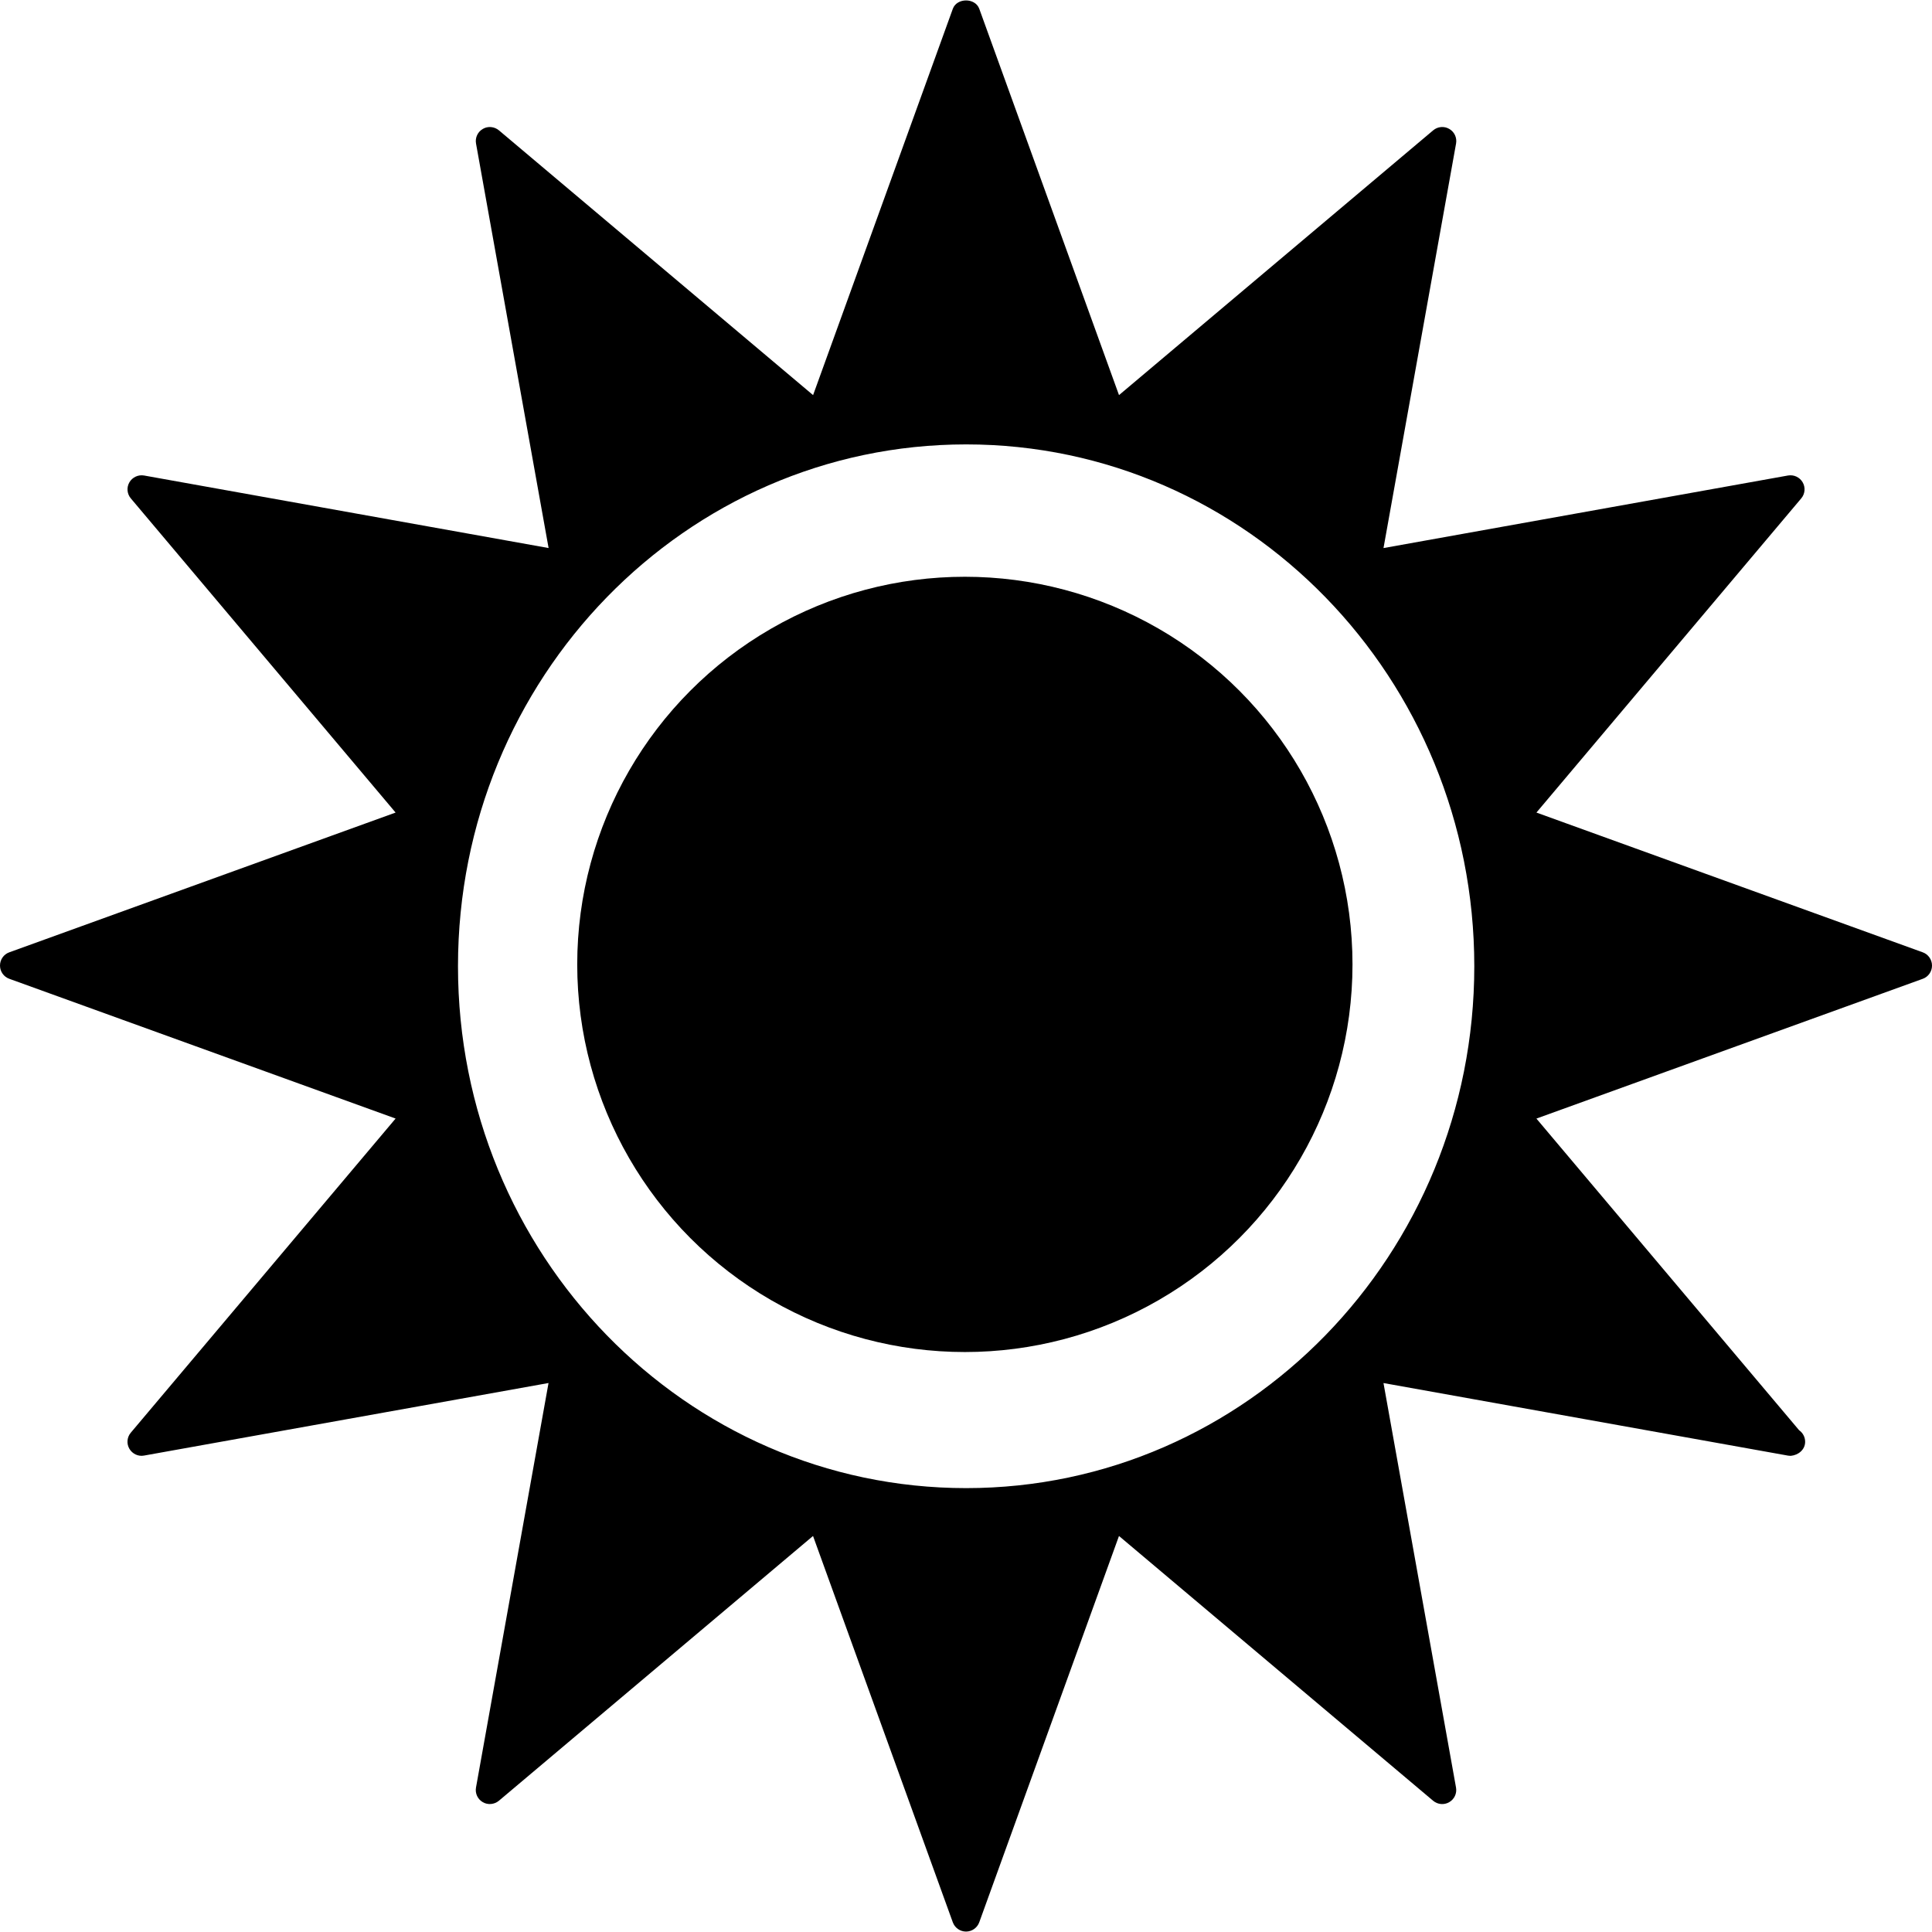 <?xml version="1.0" encoding="iso-8859-1"?>
<!-- Uploaded to: SVG Repo, www.svgrepo.com, Generator: SVG Repo Mixer Tools -->
<!DOCTYPE svg PUBLIC "-//W3C//DTD SVG 1.1//EN" "http://www.w3.org/Graphics/SVG/1.1/DTD/svg11.dtd">
<svg fill="#000000" version="1.1" id="Capa_1" xmlns="http://www.w3.org/2000/svg" xmlns:xlink="http://www.w3.org/1999/xlink" 
	 width="800px" height="800px" viewBox="0 0 575.634 575.634"
	 xml:space="preserve">
<g>
	<g>
		<circle cx="287.478" cy="287.34" r="115.495"/>
		<path d="M572.89,283.745L457.776,242.1l78.899-93.607c1.139-1.348,1.311-3.27,0.421-4.791c-0.88-1.521-2.61-2.324-4.36-2.027
			l-120.525,21.621l21.62-120.525c0.316-1.741-0.497-3.481-2.027-4.361c-1.511-0.889-3.442-0.717-4.79,0.421l-93.607,78.891
			L291.771,2.617c-1.214-3.318-6.665-3.318-7.879,0l-41.635,115.104L148.649,38.83c-1.358-1.128-3.29-1.31-4.791-0.421
			c-1.53,0.88-2.343,2.62-2.027,4.361l21.621,120.516L42.917,141.675c-1.721-0.296-3.471,0.507-4.36,2.027
			c-0.89,1.53-0.717,3.442,0.42,4.791l78.891,93.607L2.754,283.745C1.1,284.338,0,285.916,0,287.685s1.1,3.336,2.754,3.939
			l115.113,41.645l-78.9,93.599c-1.138,1.348-1.31,3.27-0.421,4.79s2.658,2.353,4.36,2.027l120.526-21.62l-21.611,120.525
			c-0.315,1.74,0.498,3.48,2.027,4.36c1.492,0.88,3.433,0.708,4.791-0.421l93.598-78.891l41.645,115.104
			c0.603,1.654,2.181,2.763,3.939,2.763c1.76,0,3.338-1.108,3.94-2.763l41.635-115.104l93.598,78.891
			c1.358,1.138,3.28,1.311,4.791,0.421c1.53-0.88,2.343-2.62,2.027-4.36l-21.611-120.517l120.517,21.621
			c0.276,0.048,0.554,0.048,0.841,0.067c2.276-0.211,4.274-1.855,4.274-4.188c0-1.425-0.717-2.688-1.798-3.442l-78.269-92.853
			l115.113-41.645c1.654-0.593,2.754-2.171,2.754-3.939C575.634,285.925,574.544,284.347,572.89,283.745z M287.86,443.38
			c-83.615,0-151.403-69.614-151.403-155.486c0-85.871,67.789-155.486,151.403-155.486c83.614,0,151.402,69.615,151.402,155.486
			C439.263,373.766,371.475,443.38,287.86,443.38z"/>
	</g>
</g>
</svg>